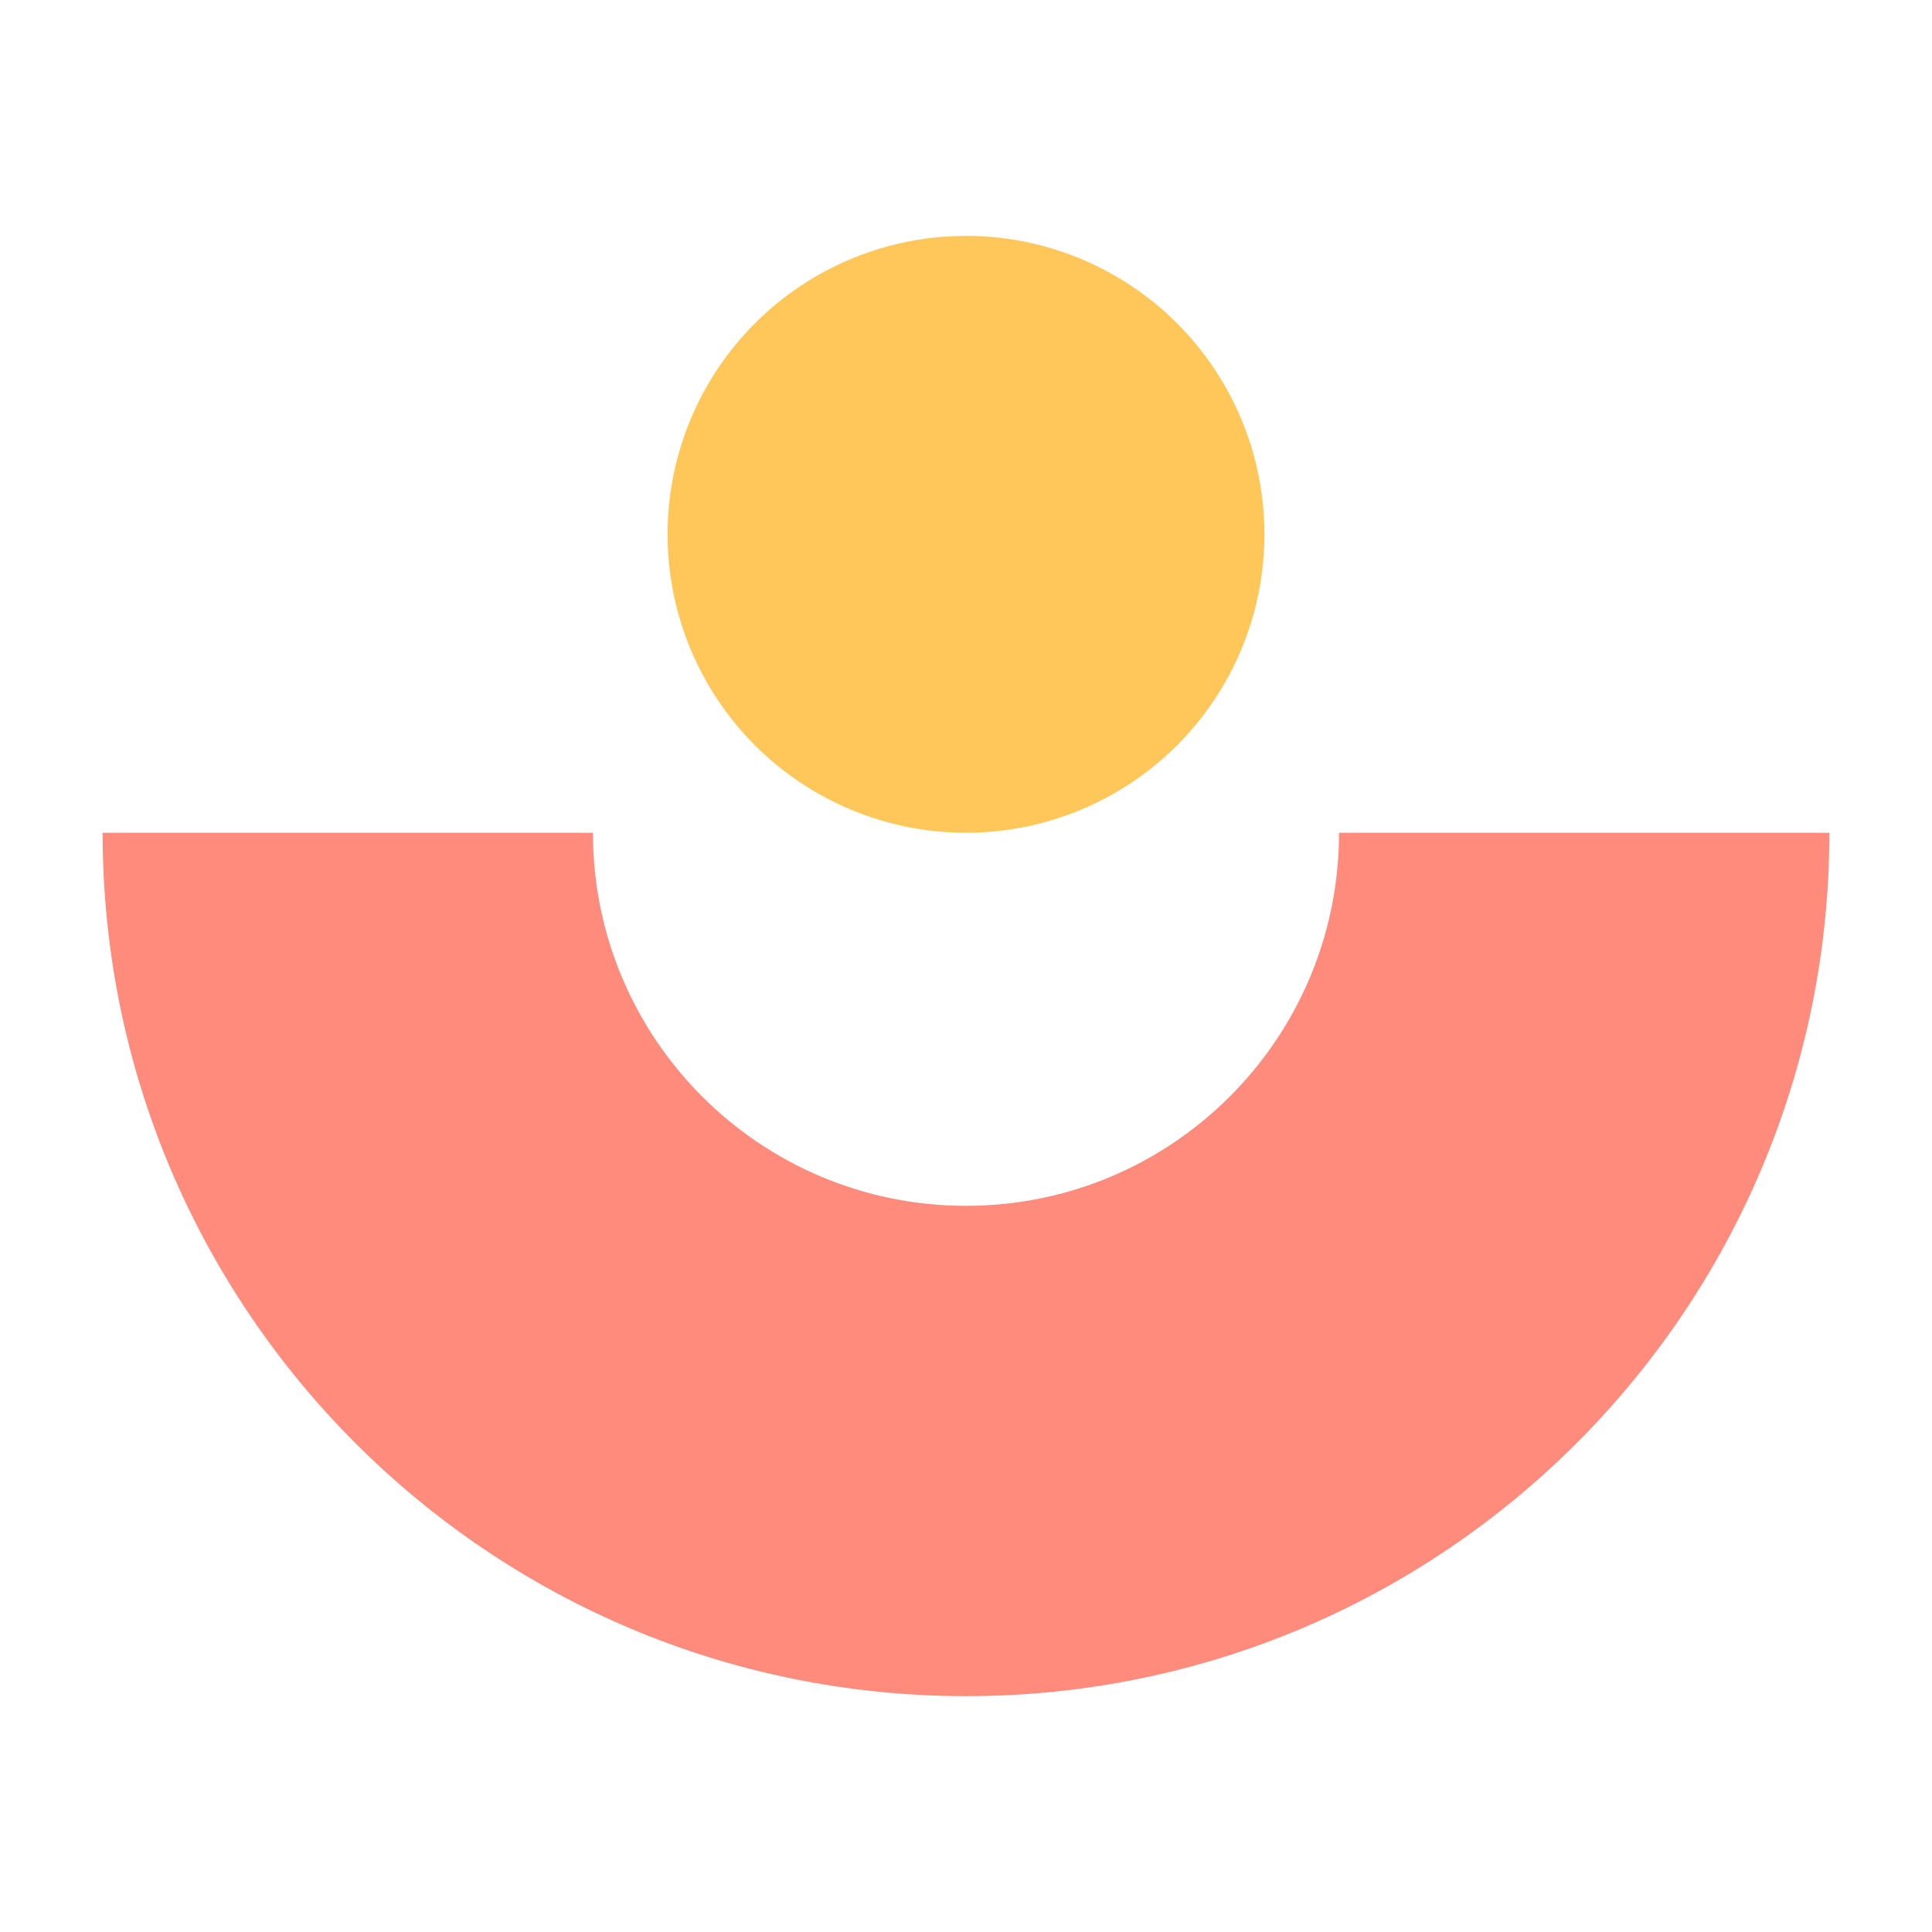<svg width="80" height="80" viewBox="0 0 80 80" fill="none" xmlns="http://www.w3.org/2000/svg">
<circle cx="40" cy="22.125" r="12.358" fill="#FFC75A"/>
<path fill-rule="evenodd" clip-rule="evenodd" d="M24.552 34.483C24.552 43.014 31.469 49.931 40 49.931C48.531 49.931 55.447 43.014 55.447 34.483H75.75C75.75 54.227 59.744 70.233 40 70.233C20.256 70.233 4.25 54.227 4.25 34.483H24.552Z" fill="#FF8B7C"/>
</svg>
